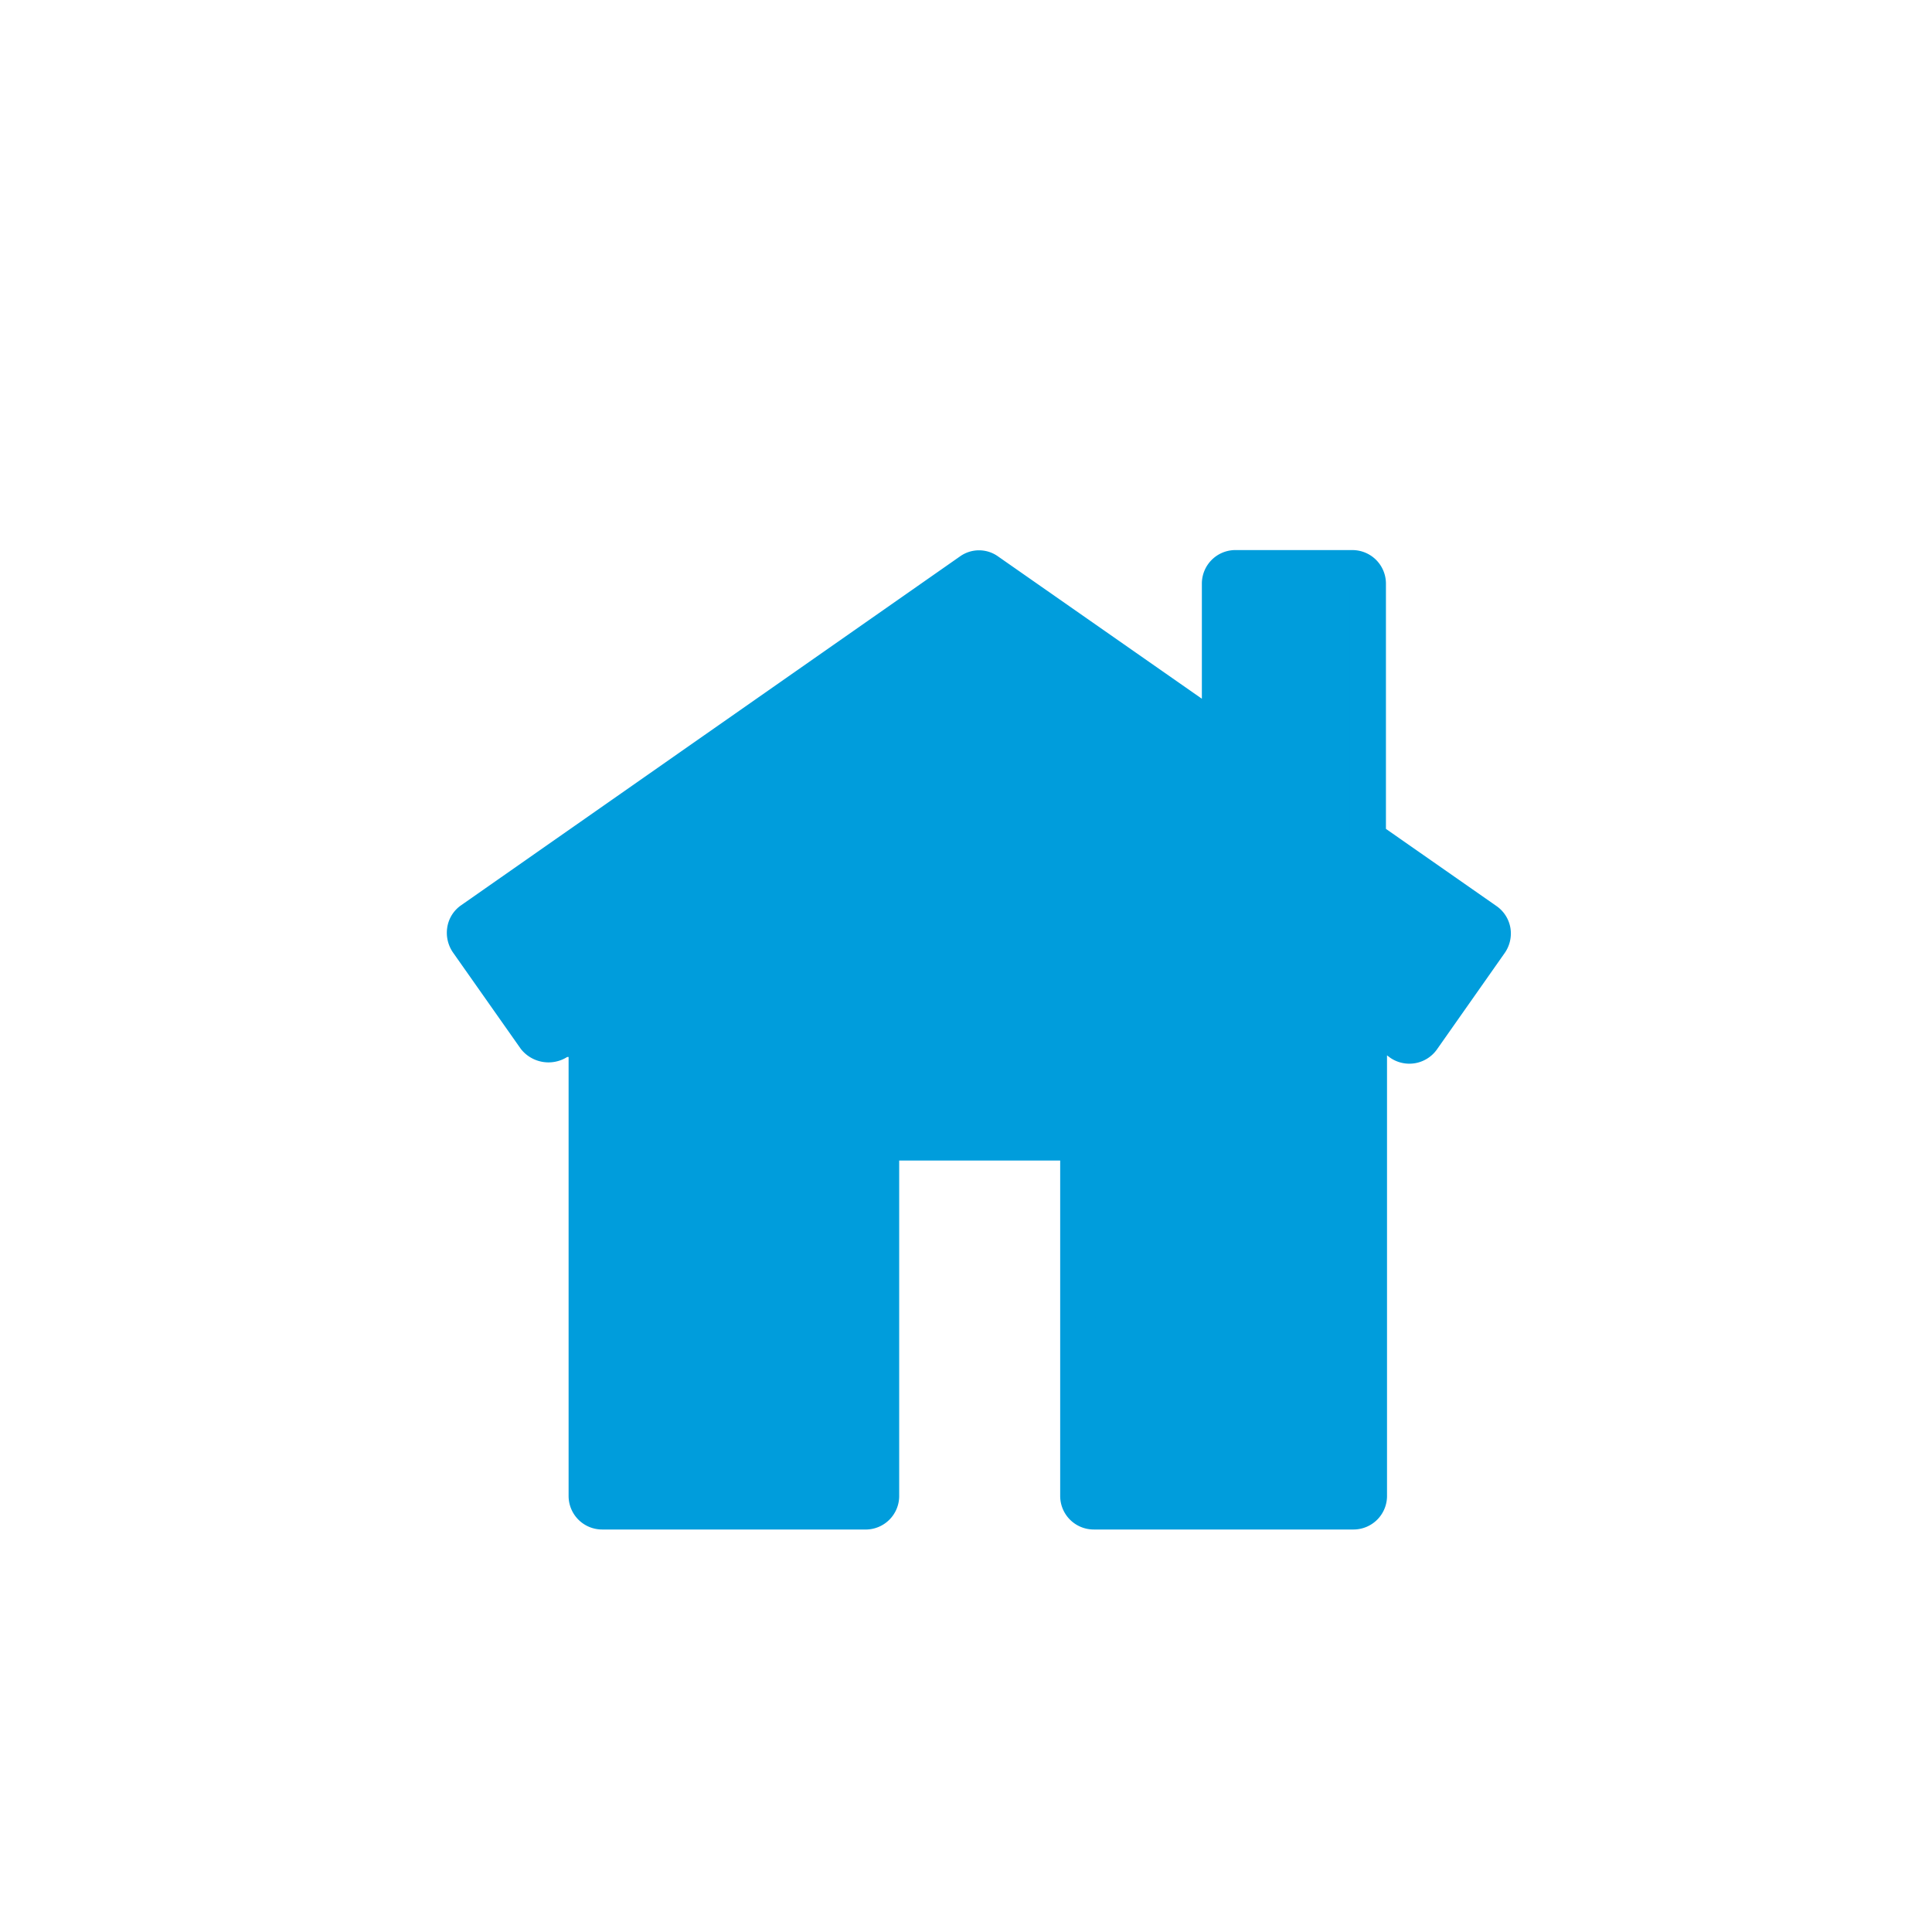<?xml version="1.0" encoding="UTF-8" standalone="no"?> <svg xmlns="http://www.w3.org/2000/svg" id="Layer_1" data-name="Layer 1" 
viewBox="0 0 72 72" width="72" height="72"><defs><style>.cls-1{fill:#009ddc;}.cls-2{fill:#009ddc;}</style></defs><path class="cls-1" d="M55.4,34.33,51,31.24V21.75a.57.57,0,0,0-.58-.57H46a.57.57,0,0,0-.57.57v5.64l-8.65-6.05a.56.56,0,0,0-.65,0l-18.59,13a.58.58,0,0,0-.24.37.6.6,0,0,0,.1.43L20,38.73a.57.57,0,0,0,.47.25.54.54,0,0,0,.33-.11l1.11-.77V55.72a.57.57,0,0,0,.57.58h9.77a.57.57,0,0,0,.57-.58V42.57h7.4V55.72a.58.58,0,0,0,.58.58h9.69a.57.57,0,0,0,.57-.58V38l1.19.83a.57.57,0,0,0,.8-.14l2.53-3.6a.55.55,0,0,0,.09-.43A.56.56,0,0,0,55.4,34.33Z"></path><path class="cls-2" d="M50.45,57H40.76a1.25,1.25,0,0,1-1.25-1.25V43.25h-6V55.72A1.25,1.25,0,0,1,32.21,57H22.44a1.25,1.25,0,0,1-1.25-1.25V39.39l-.05,0a1.31,1.31,0,0,1-1.73-.3l-2.54-3.61a1.29,1.29,0,0,1-.2-.93,1.23,1.23,0,0,1,.51-.81l18.59-13a1.22,1.22,0,0,1,1.43,0l7.59,5.3V21.75A1.25,1.25,0,0,1,46,20.5H50.4a1.25,1.25,0,0,1,1.25,1.25v9.14l4.14,2.89h0a1.25,1.25,0,0,1,.5.81,1.27,1.27,0,0,1-.21.92l-2.53,3.6a1.26,1.26,0,0,1-1.74.31l-.12-.09V55.72A1.25,1.25,0,0,1,50.45,57Zm-9.59-1.35h9.49V38a.67.67,0,0,1,1.06-.55l1.1.77,2.41-3.44-4.33-3a.66.66,0,0,1-.29-.55V21.85H46.14v5.54a.68.68,0,0,1-.37.6.66.66,0,0,1-.69,0l-8.6-6L18,34.83l2.41,3.43,1-.72a.68.68,0,0,1,.7,0,.69.69,0,0,1,.36.6V55.62h9.57v-13a.67.67,0,0,1,.67-.67h7.4a.67.67,0,0,1,.68.67ZM20.51,38.34Zm32.09,0ZM36.42,21.89Zm.13,0Z"></path></svg> 
